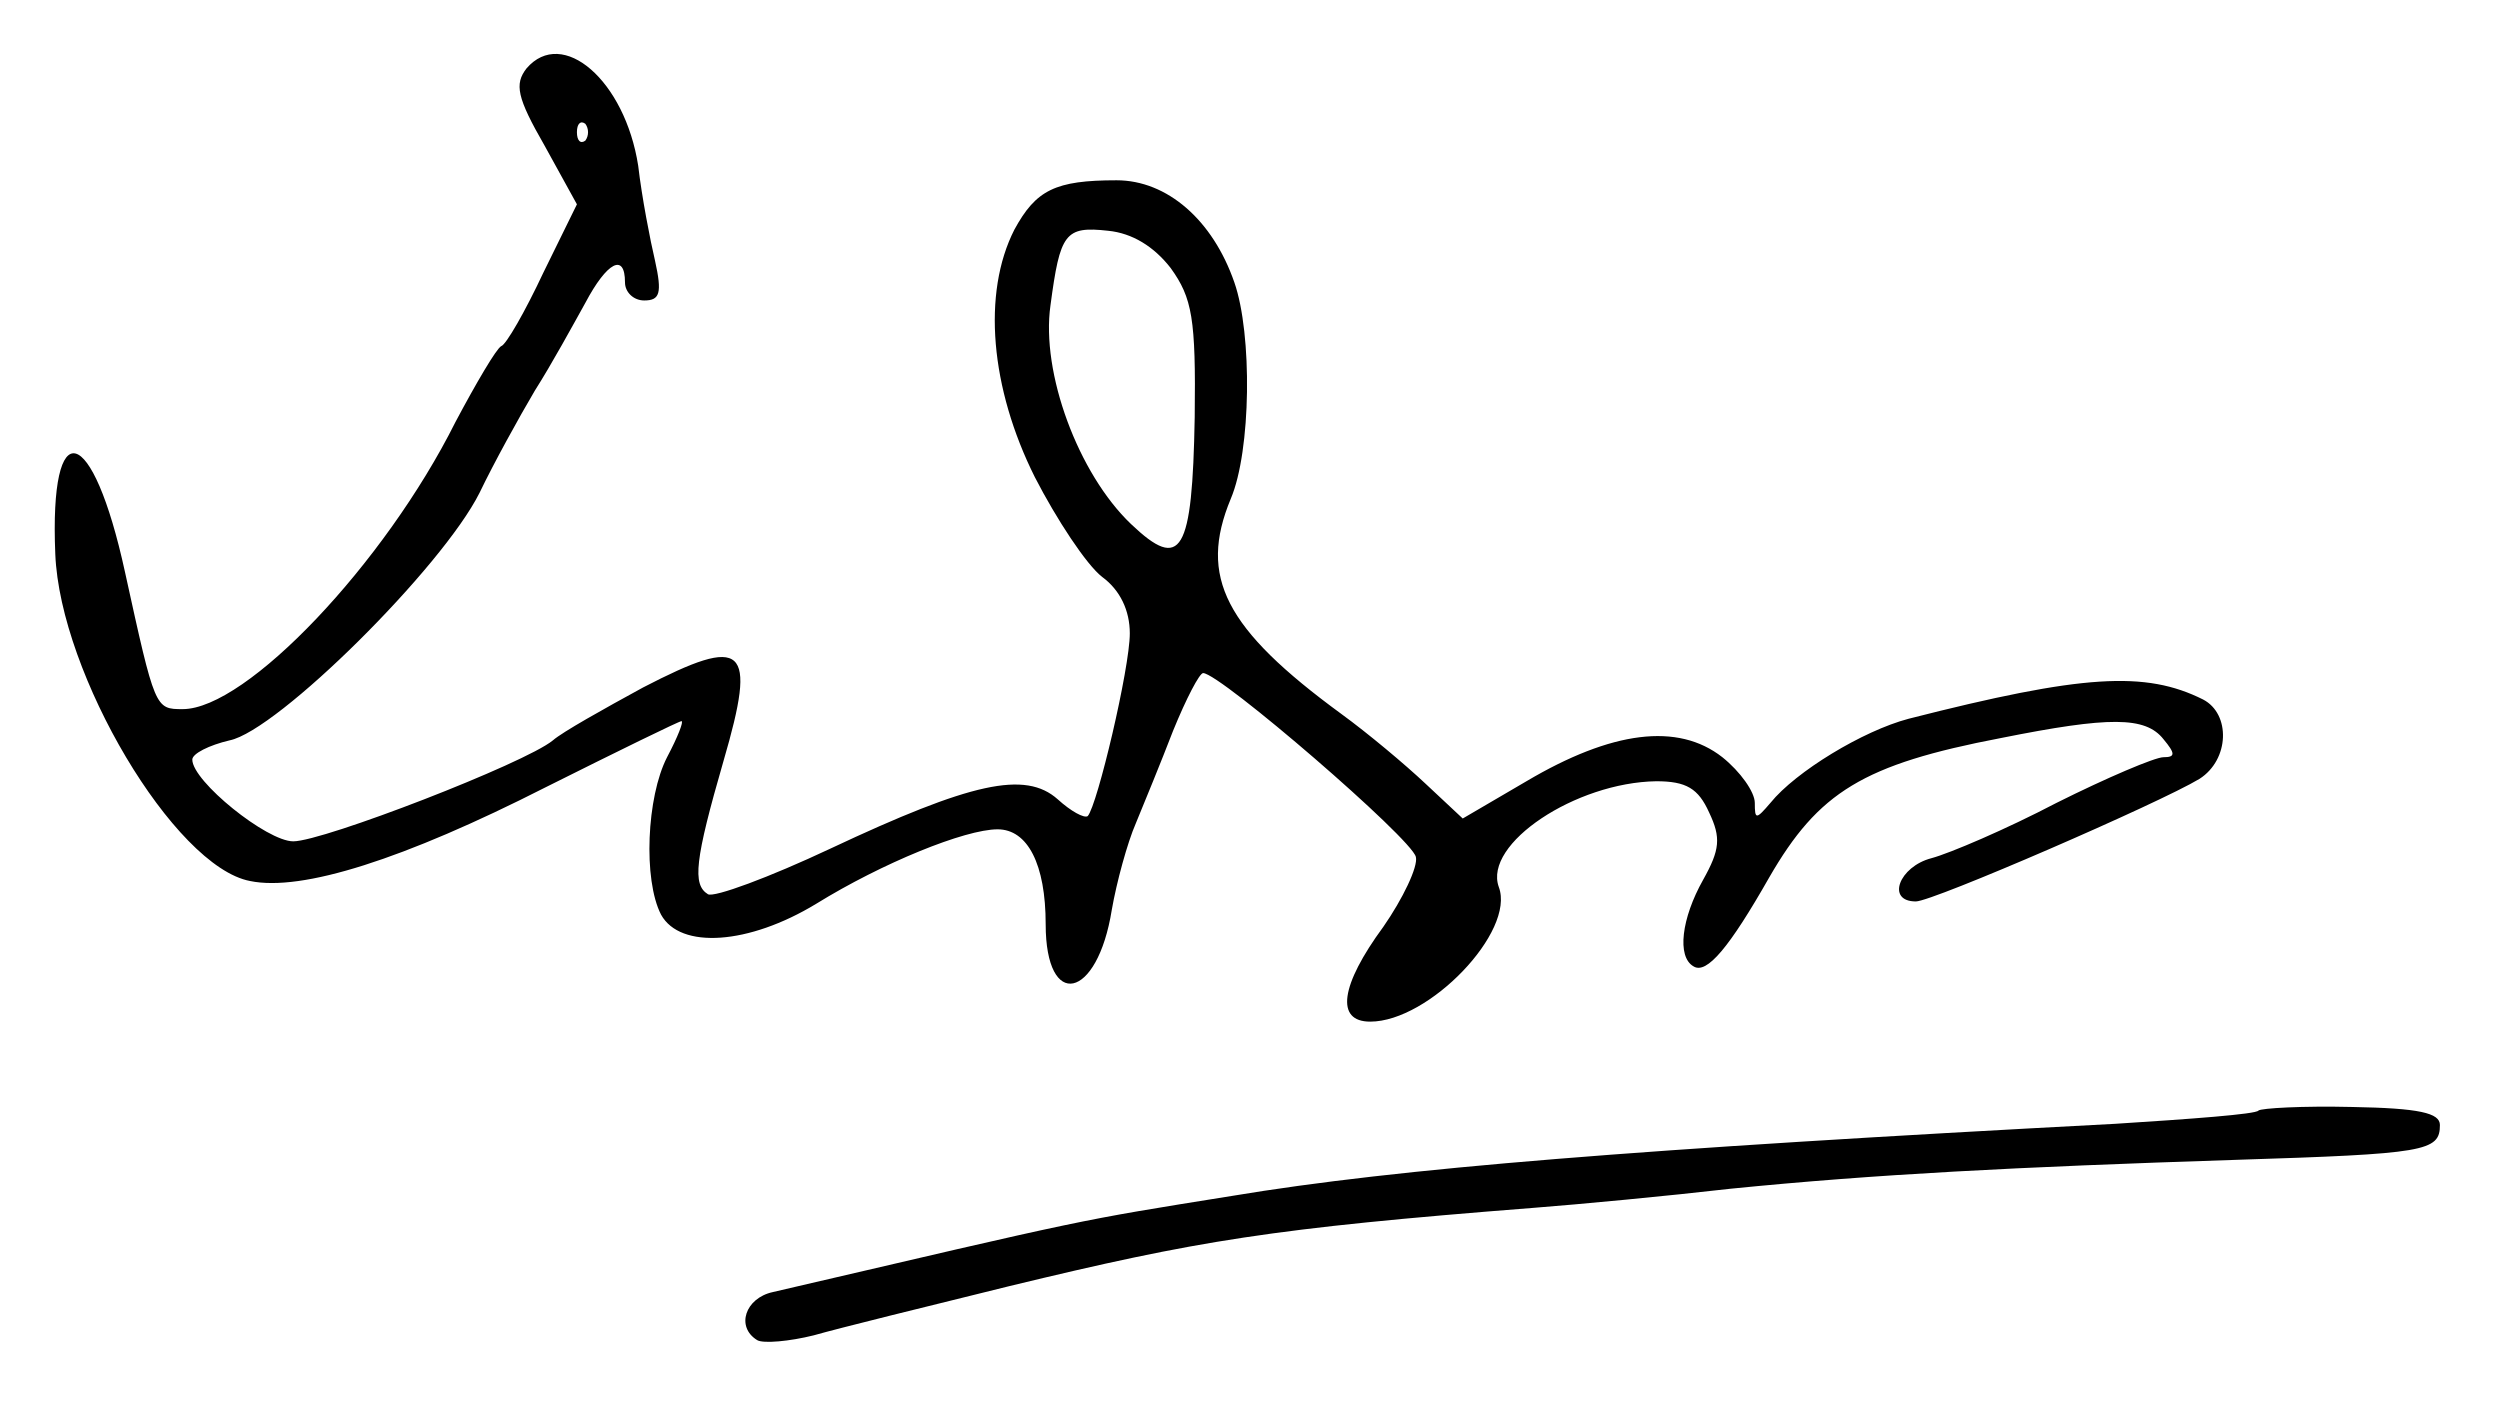 <?xml version="1.0" standalone="no"?>
<!DOCTYPE svg PUBLIC "-//W3C//DTD SVG 20010904//EN"
 "http://www.w3.org/TR/2001/REC-SVG-20010904/DTD/svg10.dtd">
<svg version="1.0" xmlns="http://www.w3.org/2000/svg"
 width="208pt" height="117pt" viewBox="0 0 208 117"
 preserveAspectRatio="xMidYMid meet">
<g transform="translate(0,117) scale(0.1,-0.1)"
fill="#000000" stroke="none">
<path d="M438 1113 c-10 -13 -8 -24 15 -64 l27 -49 -28 -57 c-15 -32 -31 -60
-35 -61 -4 -2 -21 -31 -38 -63 -59 -118 -174 -239 -227 -239 -23 0 -23 0 -48
114 -27 124 -63 134 -58 15 4 -100 99 -260 162 -272 43 -9 128 18 246 78 60
30 111 55 113 55 2 0 -3 -13 -12 -30 -17 -33 -20 -102 -5 -131 16 -29 73 -25
129 9 55 34 124 62 151 62 25 0 40 -29 40 -79 0 -72 43 -63 55 12 4 23 13 56
20 72 7 17 21 51 31 77 11 27 22 48 25 48 14 0 174 -138 177 -153 2 -8 -11
-35 -27 -58 -36 -49 -40 -79 -11 -79 49 0 121 75 107 112 -13 36 64 87 131 88
25 0 35 -6 44 -26 10 -21 9 -31 -5 -56 -18 -32 -22 -64 -8 -72 11 -7 30 16 63
74 41 71 78 94 193 116 90 18 120 18 135 -1 10 -12 10 -15 0 -15 -7 0 -47 -17
-89 -38 -42 -22 -89 -42 -104 -46 -27 -7 -38 -36 -13 -36 14 0 203 82 236 102
25 16 26 54 3 66 -48 24 -100 21 -245 -16 -38 -10 -94 -44 -115 -70 -12 -14
-13 -14 -13 0 0 9 -12 26 -27 38 -37 29 -92 22 -163 -20 l-53 -31 -31 29 c-17
16 -48 42 -70 58 -97 71 -119 114 -92 179 17 40 18 137 3 180 -18 52 -56 85
-98 85 -51 0 -67 -8 -85 -41 -27 -53 -20 -132 17 -206 18 -35 43 -73 56 -83
15 -11 23 -28 23 -47 0 -29 -27 -143 -35 -152 -3 -2 -14 4 -25 14 -27 24 -72
14 -189 -41 -51 -24 -97 -41 -102 -38 -13 8 -11 28 13 111 28 96 18 105 -67
61 -33 -18 -67 -37 -75 -44 -23 -19 -191 -84 -216 -84 -22 0 -84 50 -84 68 0
5 14 12 31 16 40 8 177 144 208 206 12 25 33 63 46 85 14 22 32 55 42 73 18
34 33 42 33 17 0 -8 7 -15 16 -15 13 0 15 6 9 33 -4 17 -11 53 -14 79 -11 71
-63 116 -93 81z m49 -60 c-4 -3 -7 0 -7 7 0 7 3 10 7 7 3 -4 3 -10 0 -14z
m487 -106 c18 -25 21 -42 20 -124 -2 -113 -11 -129 -53 -89 -44 42 -75 126
-67 182 8 60 12 66 48 62 20 -2 38 -13 52 -31z"/>
<path d="M1879 246 c-2 -3 -56 -7 -119 -11 -398 -21 -597 -37 -735 -60 -131
-21 -116 -18 -382 -80 -23 -5 -31 -29 -13 -40 5 -3 27 -1 47 4 21 6 94 24 163
41 157 38 218 48 435 65 39 3 113 10 165 16 120 12 236 18 420 24 158 5 170 7
170 29 0 10 -17 14 -73 15 -41 1 -76 -1 -78 -3z"/>
</g>
</svg>
